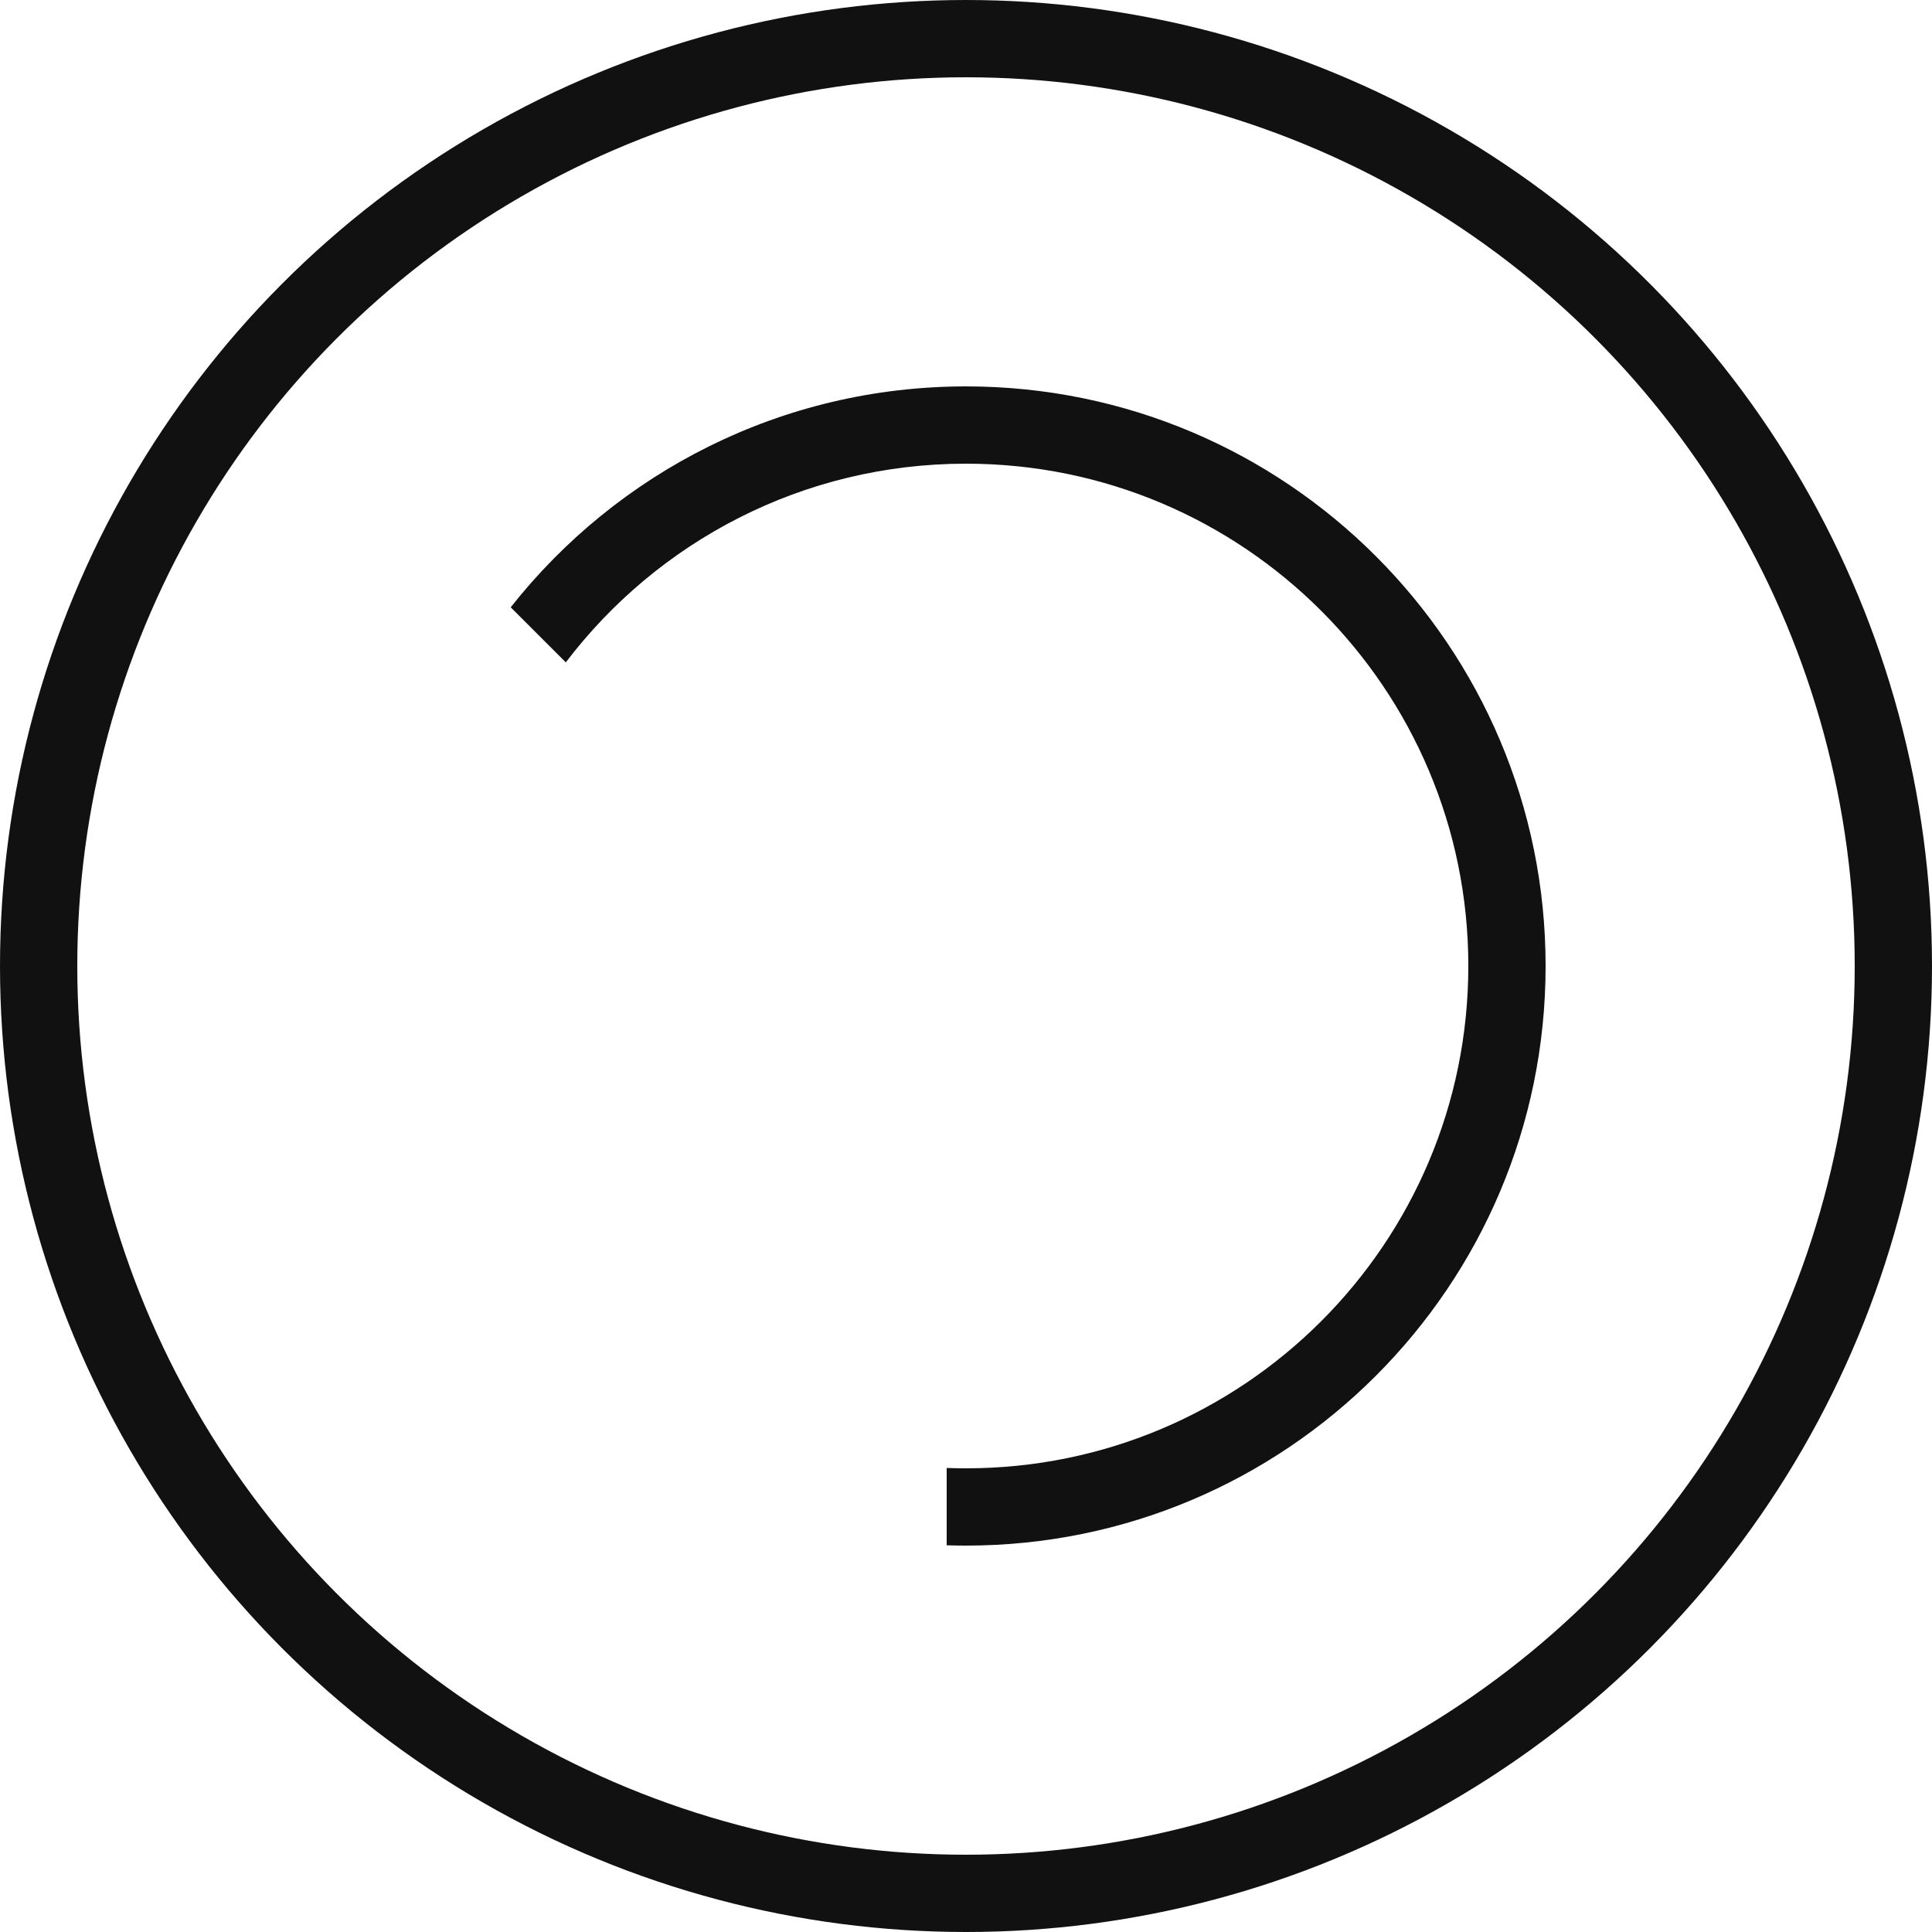 <svg width="50" height="50" viewBox="0 0 50 50" fill="none" xmlns="http://www.w3.org/2000/svg">
<g clip-path="url(#clip0_1164_1536)">
<path fill-rule="evenodd" clip-rule="evenodd" d="M25 40C33.284 40 40 33.284 40 25C40 16.716 33.284 10 25 10C20.221 10 15.964 12.235 13.217 15.717L14.643 17.142C17.017 14.018 20.773 12 25 12C32.18 12 38 17.82 38 25C38 32.18 32.18 38 25 38C24.833 38 24.666 37.997 24.5 37.991V39.992C24.666 39.997 24.833 40 25 40Z" fill="#111111"/>
<circle cx="25" cy="25" r="24" stroke="#111111" stroke-width="2"/>
</g>
<defs>
<clipPath id="clip0_1164_1536">
<rect width="50" height="50" fill="white"/>
</clipPath>
</defs>
</svg>
